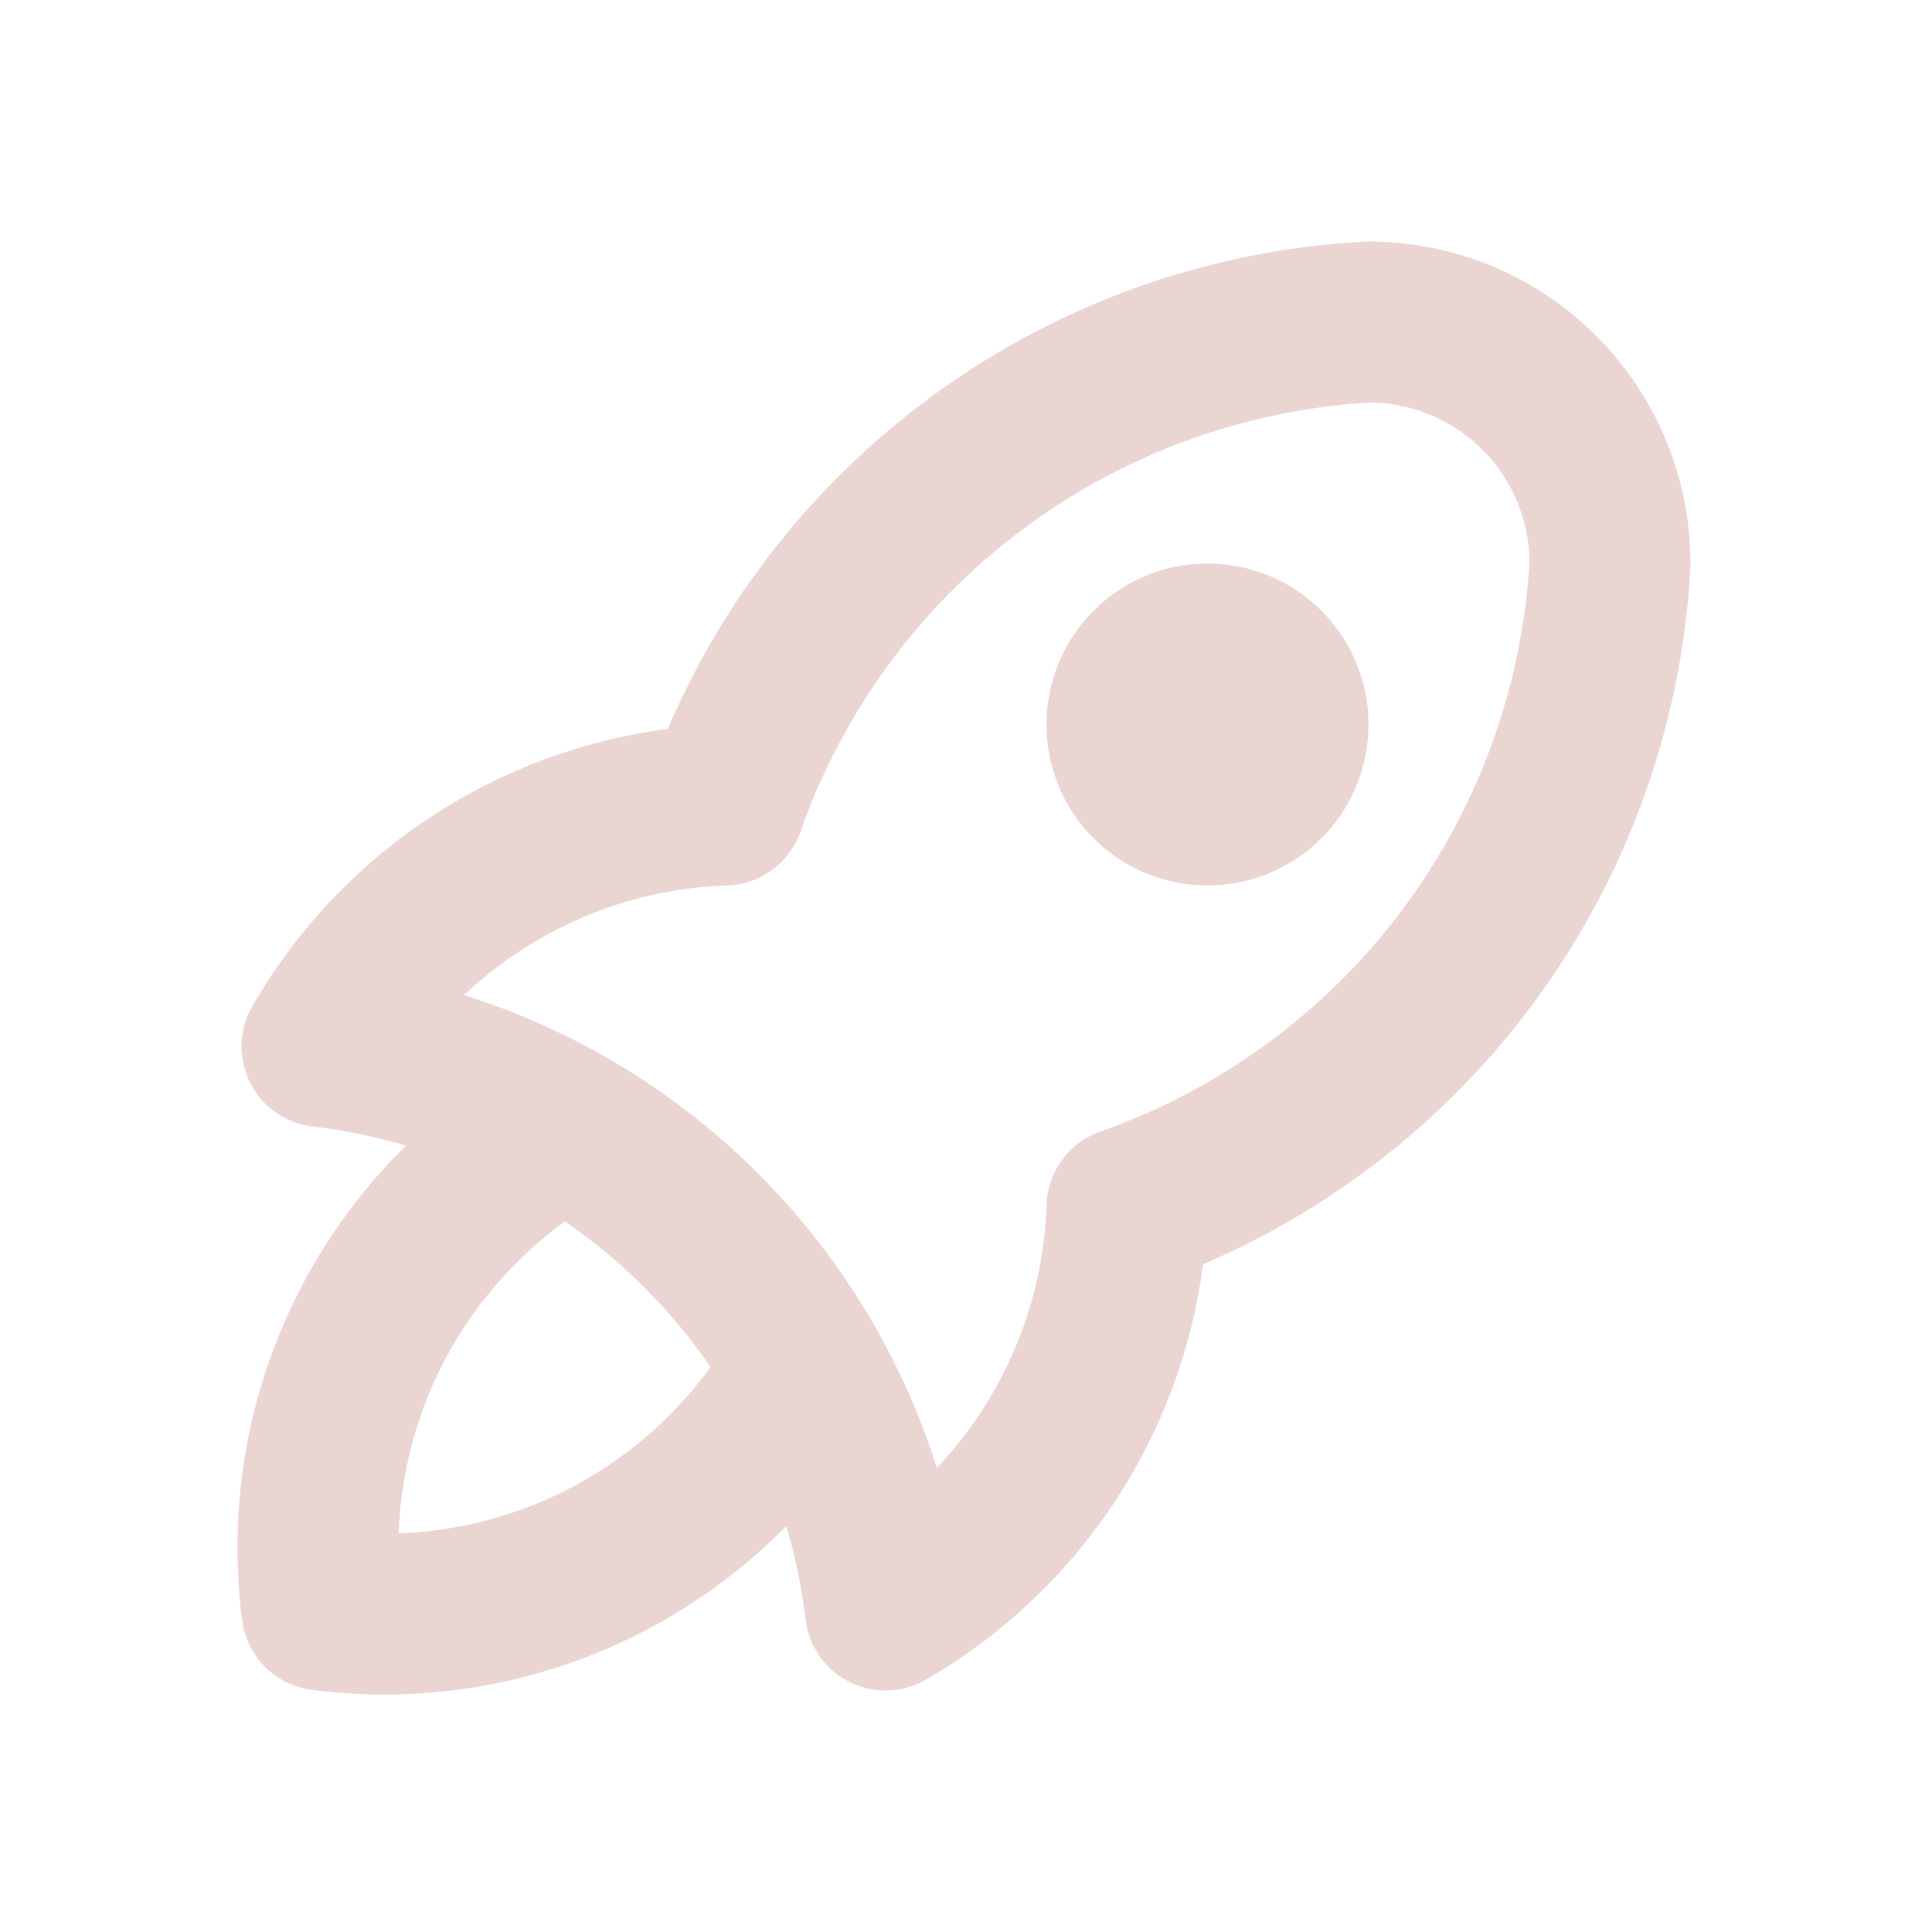 <svg  xmlns="http://www.w3.org/2000/svg"  width="24"  height="24"  viewBox="0 0 24 24"  fill="none"  stroke="#ebd5d3"  stroke-width="2"  stroke-linecap="round"  stroke-linejoin="round"  class="icon icon-tabler icons-tabler-outline icon-tabler-rocket"><path stroke="none" d="M0 0h24v24H0z" fill="none"/><path d="M4 13a8 8 0 0 1 7 7a6 6 0 0 0 3 -5a9 9 0 0 0 6 -8a3 3 0 0 0 -3 -3a9 9 0 0 0 -8 6a6 6 0 0 0 -5 3" /><path d="M7 14a6 6 0 0 0 -3 6a6 6 0 0 0 6 -3" /><path d="M15 9m-1 0a1 1 0 1 0 2 0a1 1 0 1 0 -2 0" /></svg>